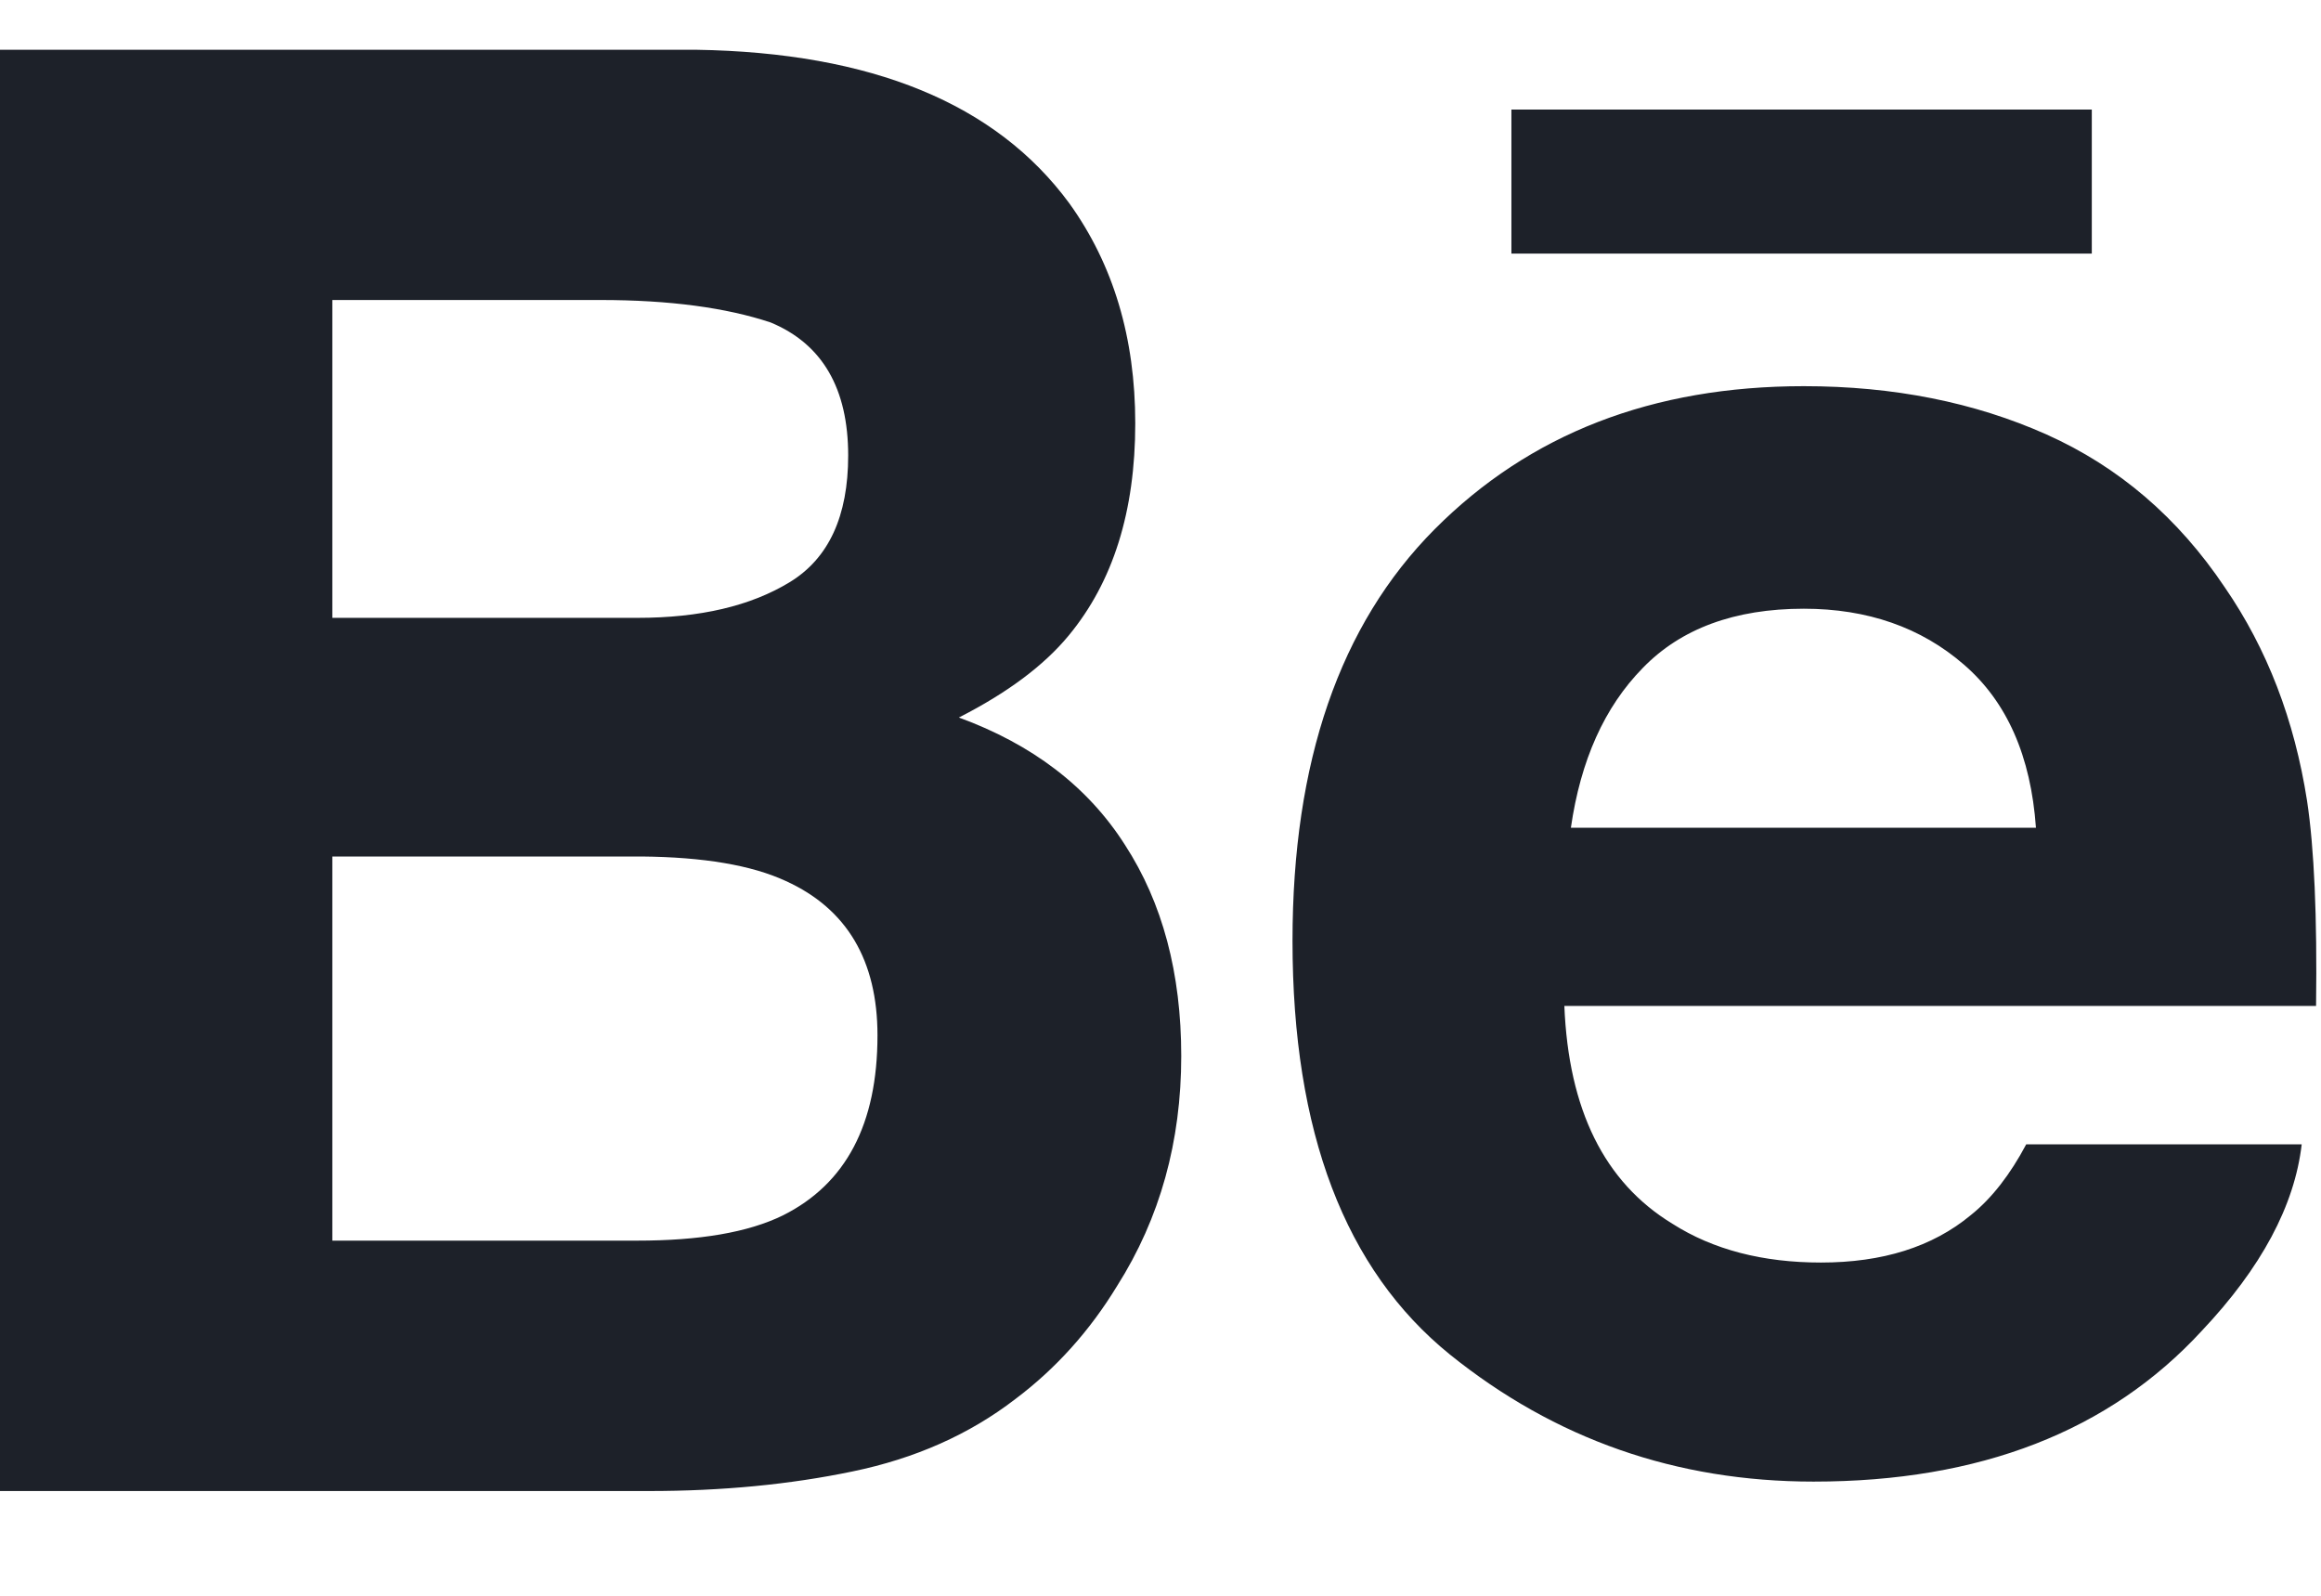 <?xml version="1.0" encoding="UTF-8"?>
<svg width="16px" height="11px" viewBox="0 0 16 11" version="1.1" xmlns="http://www.w3.org/2000/svg" xmlns:xlink="http://www.w3.org/1999/xlink">
    <title>social-media/behance</title>
    <g id="2021-mobile" stroke="none" stroke-width="1" fill="none" fill-rule="evenodd">
        <g id="01-strona-glowna" transform="translate(-256, -5415)" fill="#1D2129">
            <g id="footer" transform="translate(0, 5356)">
                <g id="social-media/behance" transform="translate(256, 56)">
                    <path d="M14.42,4.748 L10.419,4.748 L10.419,3.755 L14.42,3.755 L14.42,4.748 L14.42,4.748 L14.42,4.748 Z M7.755,8.824 C8.014,9.223 8.143,9.709 8.143,10.279 C8.143,10.868 7.997,11.397 7.701,11.864 C7.513,12.173 7.279,12.434 6.998,12.645 C6.682,12.888 6.308,13.054 5.877,13.143 C5.445,13.233 4.978,13.278 4.474,13.278 L0,13.278 L0,3.343 L4.798,3.343 C6.008,3.362 6.865,3.713 7.371,4.401 C7.675,4.823 7.826,5.329 7.826,5.918 C7.826,6.525 7.673,7.011 7.367,7.381 C7.196,7.588 6.944,7.776 6.61,7.946 C7.116,8.131 7.499,8.422 7.755,8.824 Z M2.291,7.259 L4.394,7.259 C4.826,7.259 5.175,7.177 5.444,7.013 C5.713,6.849 5.847,6.558 5.847,6.14 C5.847,5.678 5.669,5.371 5.313,5.223 C5.007,5.121 4.616,5.068 4.14,5.068 L2.291,5.068 L2.291,7.259 Z M6.049,10.137 C6.049,9.621 5.838,9.264 5.417,9.073 C5.182,8.964 4.85,8.908 4.424,8.904 L2.291,8.904 L2.291,11.552 L4.391,11.552 C4.822,11.552 5.156,11.496 5.397,11.378 C5.831,11.161 6.049,10.749 6.049,10.137 Z M15.904,8.521 C15.953,8.846 15.974,9.317 15.966,9.934 L10.784,9.934 C10.813,10.649 11.059,11.149 11.528,11.435 C11.81,11.615 12.153,11.703 12.553,11.703 C12.976,11.703 13.321,11.596 13.586,11.376 C13.731,11.26 13.858,11.095 13.968,10.888 L15.867,10.888 C15.818,11.31 15.589,11.739 15.178,12.174 C14.541,12.866 13.648,13.213 12.502,13.213 C11.554,13.213 10.719,12.92 9.995,12.337 C9.272,11.752 8.91,10.803 8.91,9.486 C8.91,8.252 9.235,7.307 9.889,6.649 C10.545,5.99 11.391,5.662 12.435,5.662 C13.053,5.662 13.611,5.773 14.108,5.995 C14.604,6.217 15.014,6.567 15.337,7.049 C15.629,7.473 15.817,7.963 15.904,8.521 Z M14.035,8.706 C14,8.212 13.835,7.837 13.538,7.581 C13.243,7.325 12.874,7.196 12.435,7.196 C11.956,7.196 11.587,7.334 11.325,7.604 C11.06,7.874 10.896,8.241 10.829,8.706 L14.035,8.706 L14.035,8.706 Z" id="Behance"></path>
                </g>
            </g>
        </g>
    </g>
</svg>